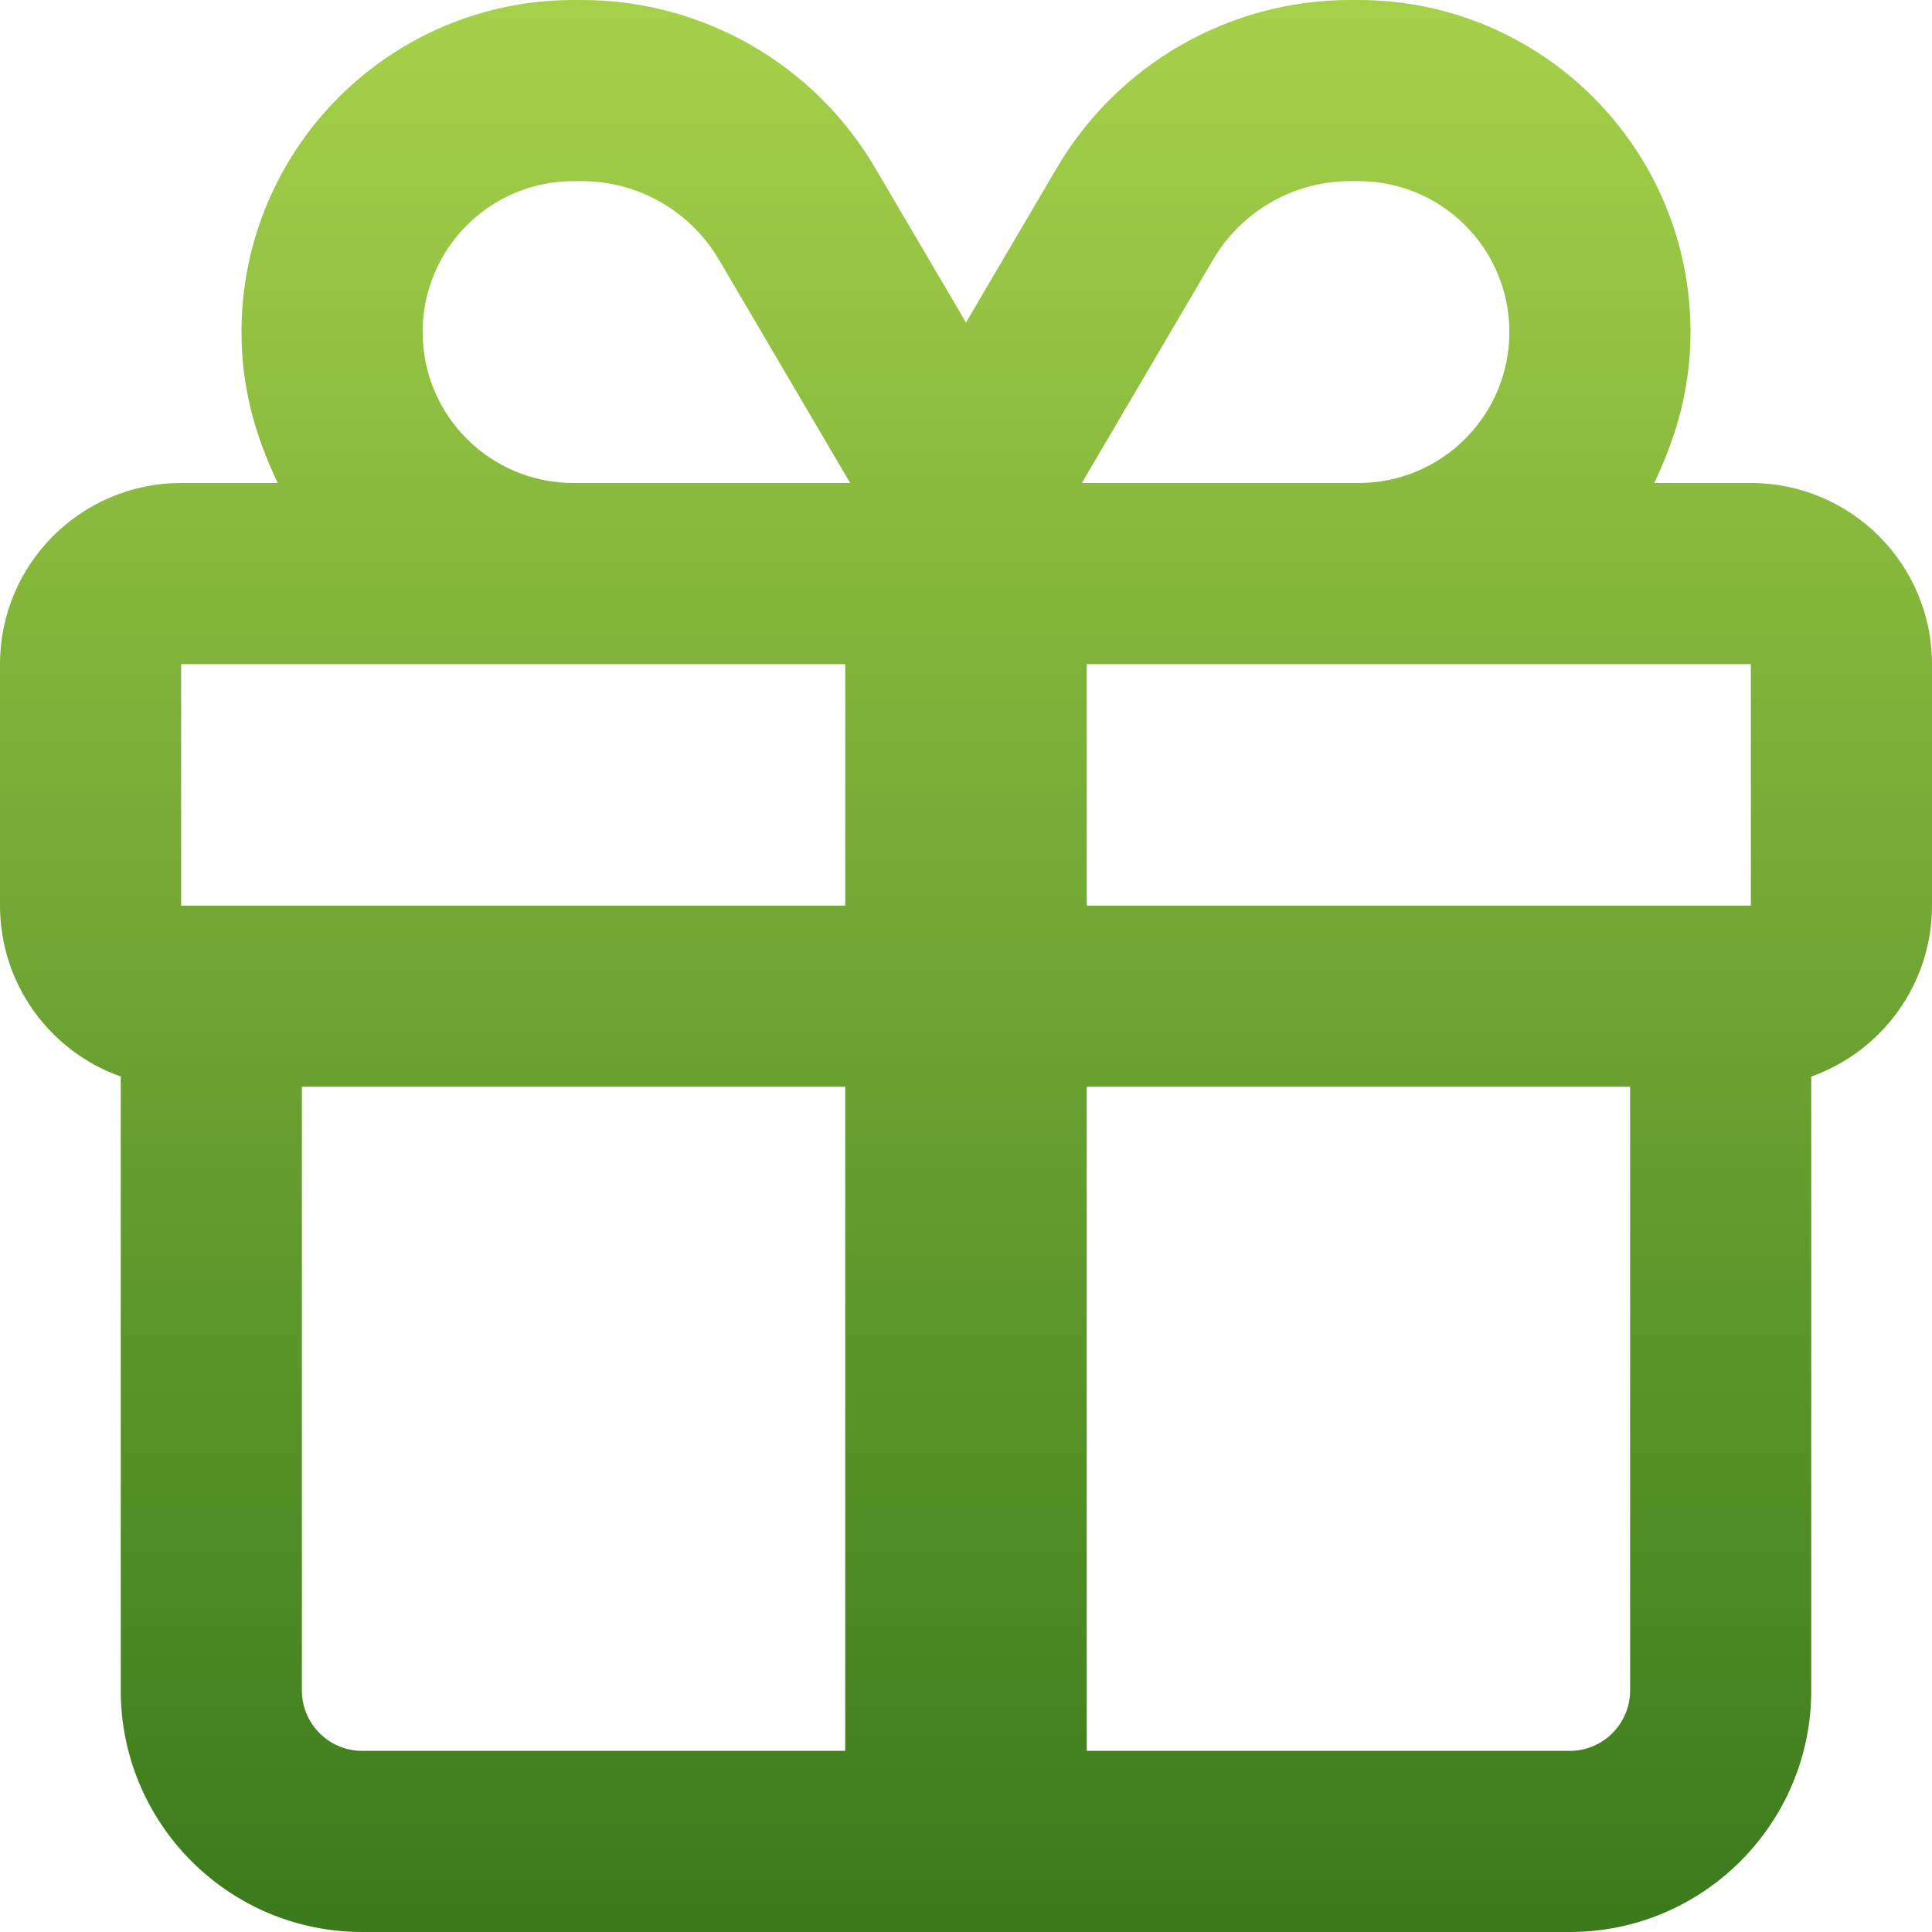 <?xml version="1.0" encoding="UTF-8"?>
<svg width="40px" height="40px" viewBox="0 0 40 40" version="1.1" xmlns="http://www.w3.org/2000/svg" xmlns:xlink="http://www.w3.org/1999/xlink">
    <title>ico-gift</title>
    <defs>
        <linearGradient x1="50%" y1="1.51475811e-15%" x2="50%" y2="100%" id="linearGradient-1">
            <stop stop-color="#A6D14A" offset="0%"></stop>
            <stop stop-color="#3A7A1C" offset="100%"></stop>
        </linearGradient>
    </defs>
    <g id="Review-Page-Improvement" stroke="none" stroke-width="1" fill="none" fill-rule="evenodd">
        <g id="ico-gift" fill="url(#linearGradient-1)" fill-rule="nonzero">
            <path d="M20,6.677 L21.883,3.473 C23.148,1.321 25.461,0 27.953,0 L28.125,0 C31.922,0 35,3.078 35,6.875 C35,8 34.727,8.992 34.25,10 L36.25,10 C38.32,10 40,11.68 40,13.75 L40,18.75 C40,20.383 38.953,21.773 37.5,22.289 L37.5,35 C37.5,37.758 35.258,40 32.5,40 L7.5,40 C4.738,40 2.5,37.758 2.5,35 L2.5,22.289 C1.044,21.773 0,20.383 0,18.75 L0,13.75 C0,11.68 1.679,10 3.75,10 L5.75,10 C5.27,8.992 5,8 5,6.875 C5,3.078 8.078,0 11.875,0 L12.047,0 C14.539,0 16.852,1.321 18.117,3.473 L20,6.677 Z M22.5,13.75 L22.5,18.75 L36.25,18.75 L36.25,13.75 L22.5,13.75 Z M17.5,13.75 L3.75,13.75 L3.75,18.75 L17.5,18.75 L17.5,13.75 Z M17.5,22.5 L6.25,22.5 L6.25,35 C6.25,35.688 6.809,36.25 7.5,36.25 L17.5,36.25 L17.5,22.5 Z M22.5,36.25 L32.5,36.25 C33.188,36.25 33.75,35.688 33.75,35 L33.75,22.5 L22.5,22.5 L22.5,36.25 Z M28.125,10 C29.852,10 31.25,8.602 31.25,6.875 C31.25,5.149 29.852,3.75 28.125,3.75 L27.953,3.75 C26.789,3.75 25.711,4.368 25.117,5.373 L22.398,10 L28.125,10 Z M17.602,10 L14.883,5.373 C14.289,4.368 13.211,3.75 12.047,3.75 L11.875,3.75 C10.148,3.75 8.75,5.149 8.75,6.875 C8.75,8.602 10.148,10 11.875,10 L17.602,10 Z" id="Shape"></path>
        </g>
    </g>
</svg>